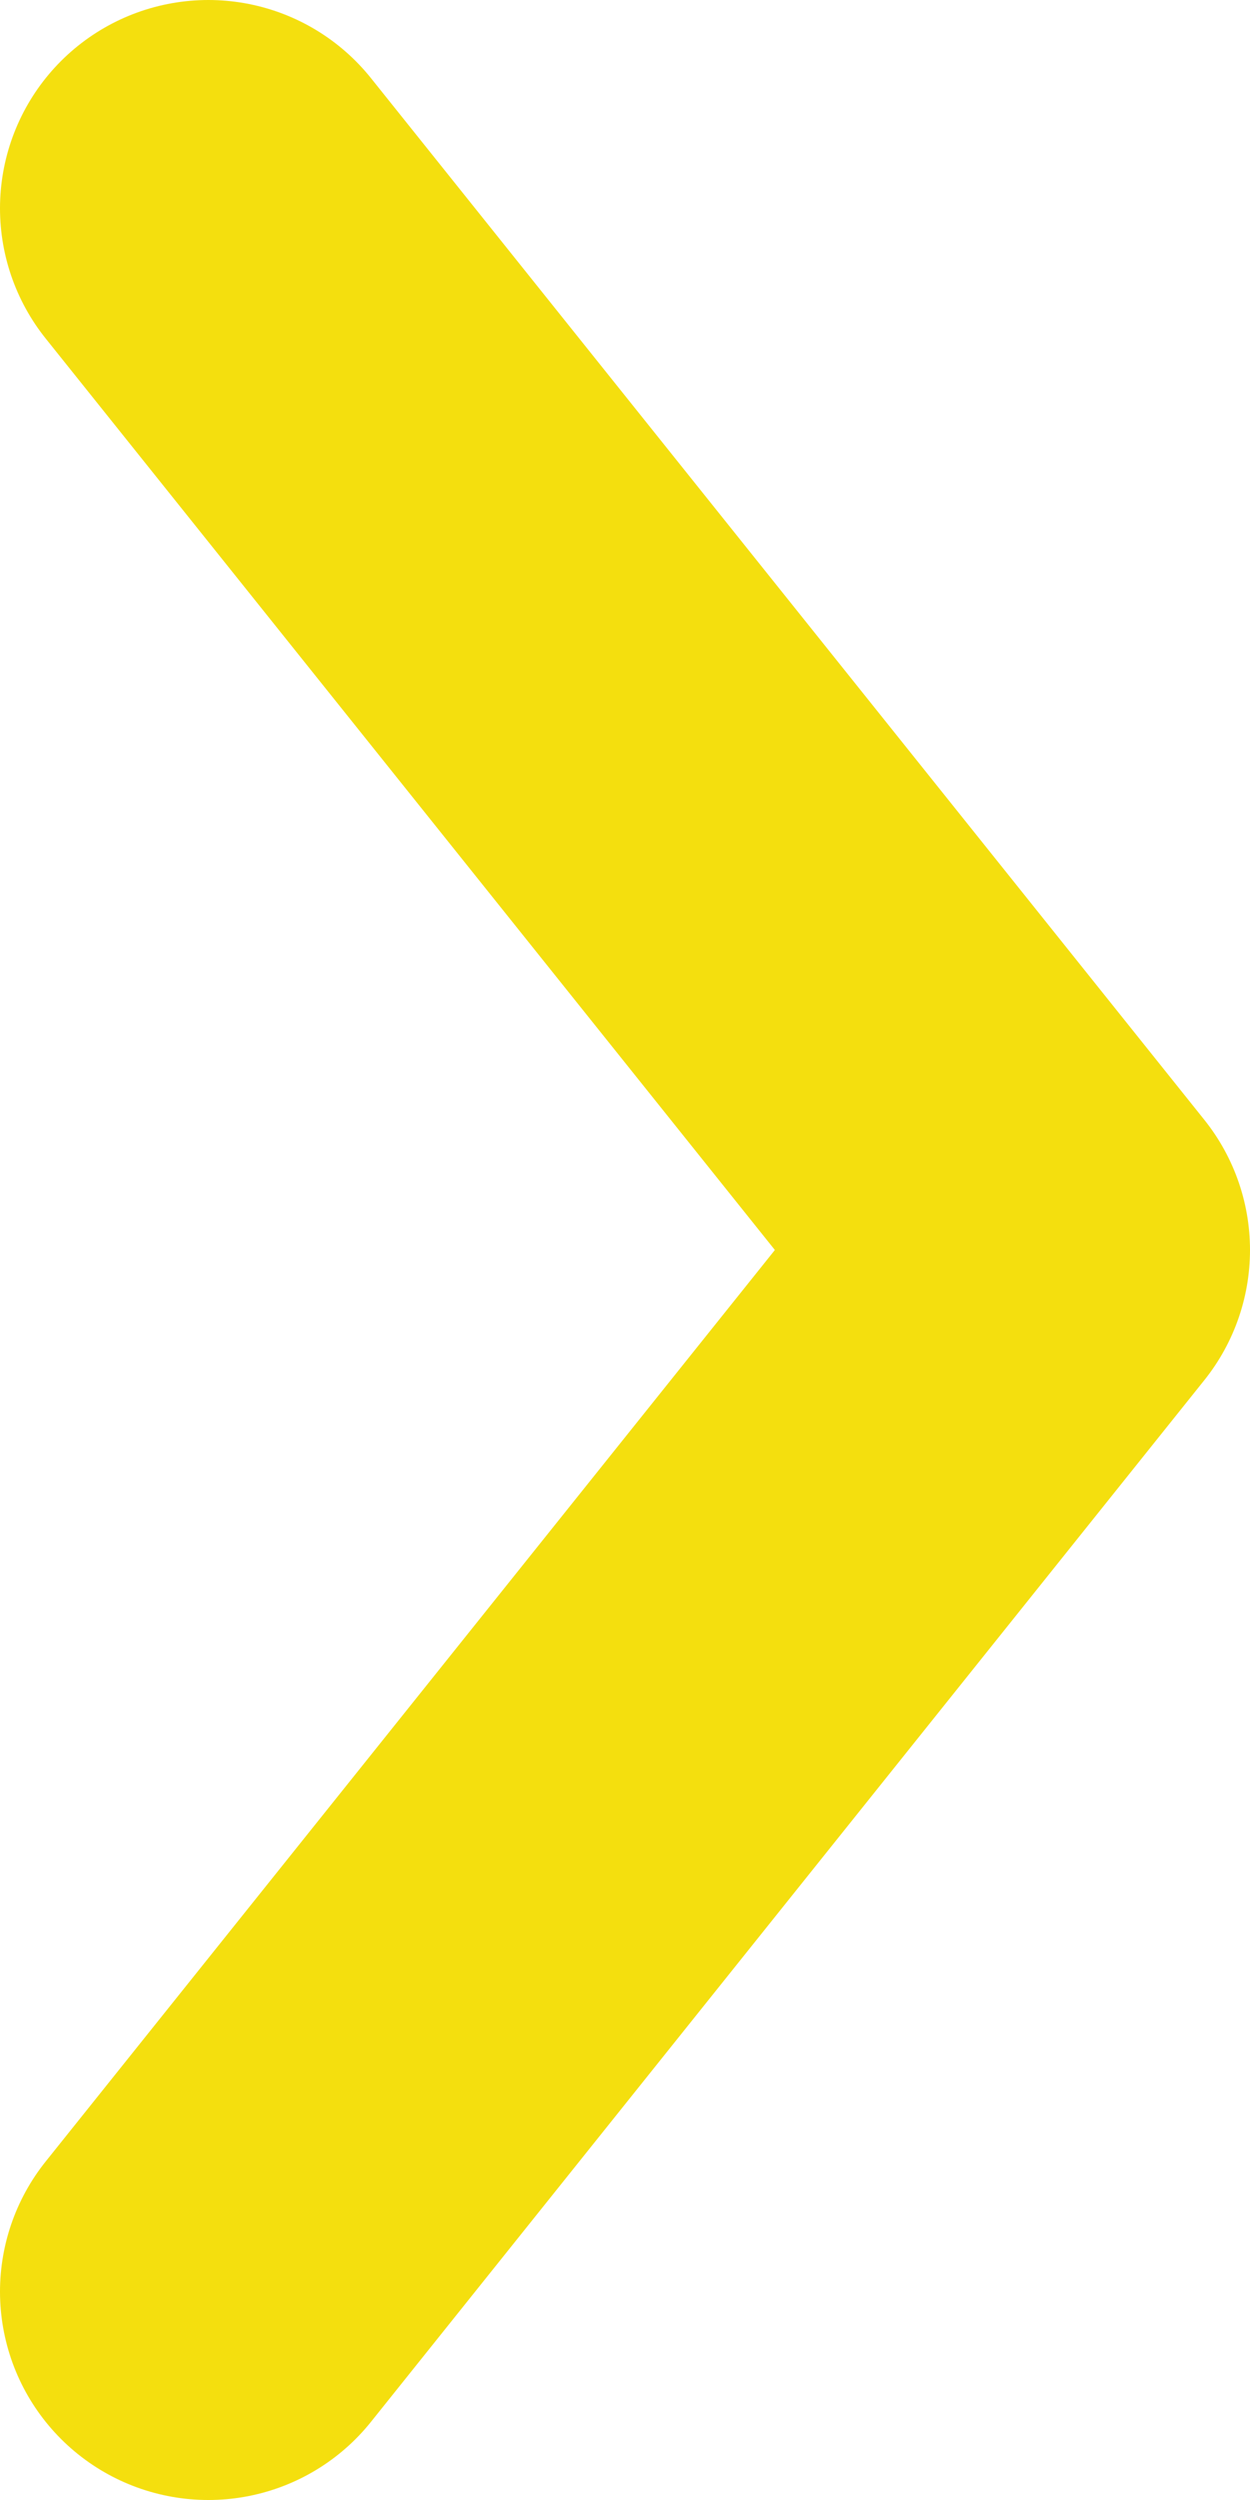 <svg width="6" height="12" viewBox="0 0 6 12" fill="none" xmlns="http://www.w3.org/2000/svg">
<path d="M1 1L5 6L1 11" stroke="#F4DF0E" stroke-width="2" stroke-linecap="round" stroke-linejoin="round"/>
</svg>
